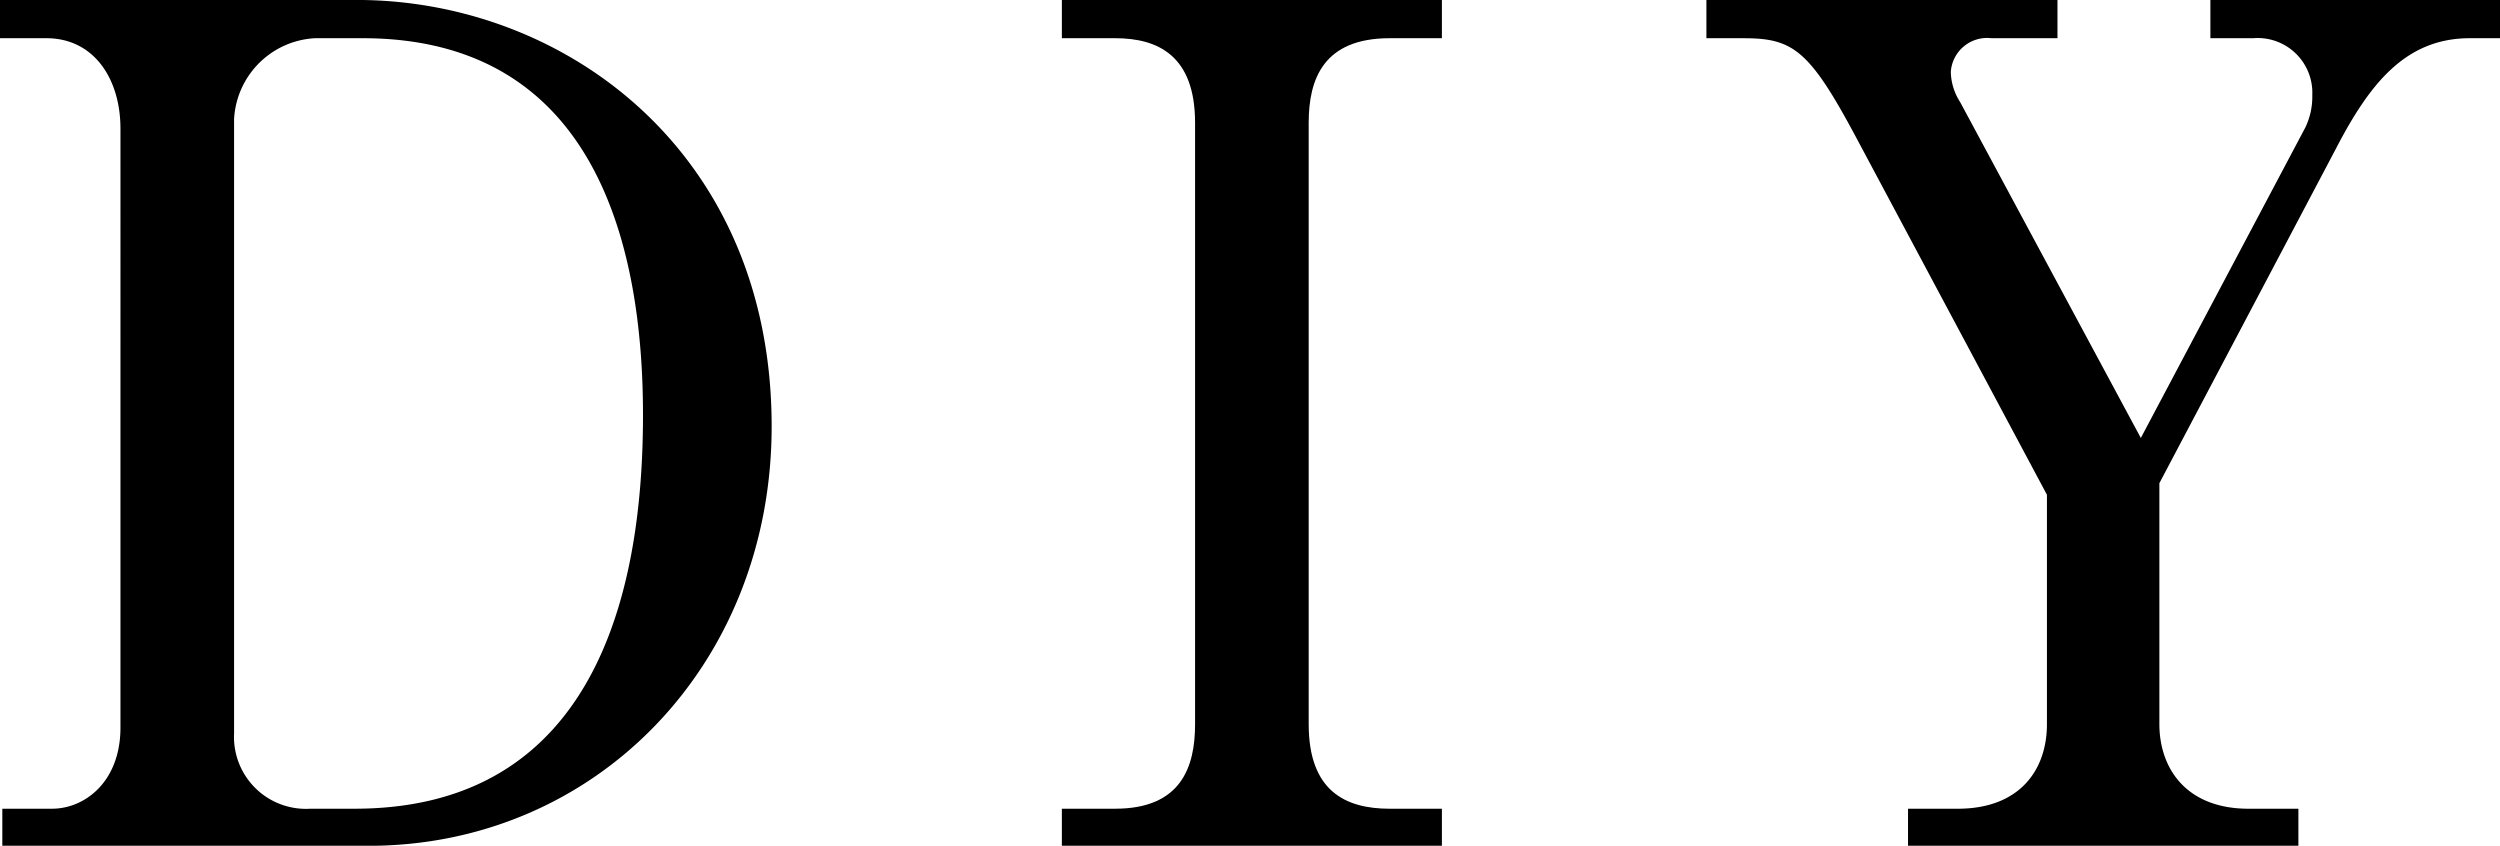 <svg xmlns="http://www.w3.org/2000/svg" xmlns:xlink="http://www.w3.org/1999/xlink" width="134.776" height="45.595" viewBox="0 0 134.776 45.595">
  <defs>
    <clipPath id="clip-path">
      <rect id="長方形_3978" data-name="長方形 3978" width="134.776" height="45.595"/>
    </clipPath>
  </defs>
  <g id="グループ_1977" data-name="グループ 1977" transform="translate(0 0)" style="mix-blend-mode: multiply;isolation: isolate">
    <g id="グループ_1977-2" data-name="グループ 1977" transform="translate(0 0)" clip-path="url(#clip-path)">
      <path id="パス_4645" data-name="パス 4645" d="M0,0H19.238C30.357,0,41.6,8.119,41.6,22.988,41.6,35.851,32.1,45.6,19.863,45.6H.125v-2H2.807c1.75,0,3.687-1.437,3.687-4.375V6.937c0-2.687-1.432-4.875-3.994-4.875H0ZM12.619,39.539A3.878,3.878,0,0,0,16.738,43.6h2.375c13.863,0,15.551-13.369,15.551-21.238,0-8.994-2.495-20.3-15.113-20.3H16.988a4.612,4.612,0,0,0-4.369,4.375Z" transform="translate(0 -0.002)"/>
      <path id="パス_4646" data-name="パス 4646" d="M10.992,43.6h2.875c3.557,0,4.307-2.25,4.307-4.557V6.624c0-3.625-2-4.562-4.307-4.562H10.992V0H31.48V2.062H28.668c-3.562,0-4.369,2.187-4.369,4.562V39.044c0,3.62,1.995,4.557,4.369,4.557H31.48v2H10.992Z" transform="translate(46.253 -0.002)"/>
      <path id="パス_4647" data-name="パス 4647" d="M41.084,23.613,49.953,6.874a3.851,3.851,0,0,0,.375-1.75,2.948,2.948,0,0,0-3.187-3.062H44.834V0H60.447V2.062H58.822c-3.5,0-5.432,2.5-7.244,6L42.084,26.05V39.039c0,2.375,1.437,4.562,4.807,4.562h2.687v2H28.533v-2h2.682c3.312,0,4.807-2.062,4.807-4.562V26.675L25.783,7.5c-2.562-4.812-3.437-5.437-6.119-5.437h-2V0H36.59V2.062H33.027A1.961,1.961,0,0,0,30.84,3.875a3.11,3.11,0,0,0,.5,1.625Z" transform="translate(74.329 -0.002)"/>
    </g>
  </g>
</svg>
